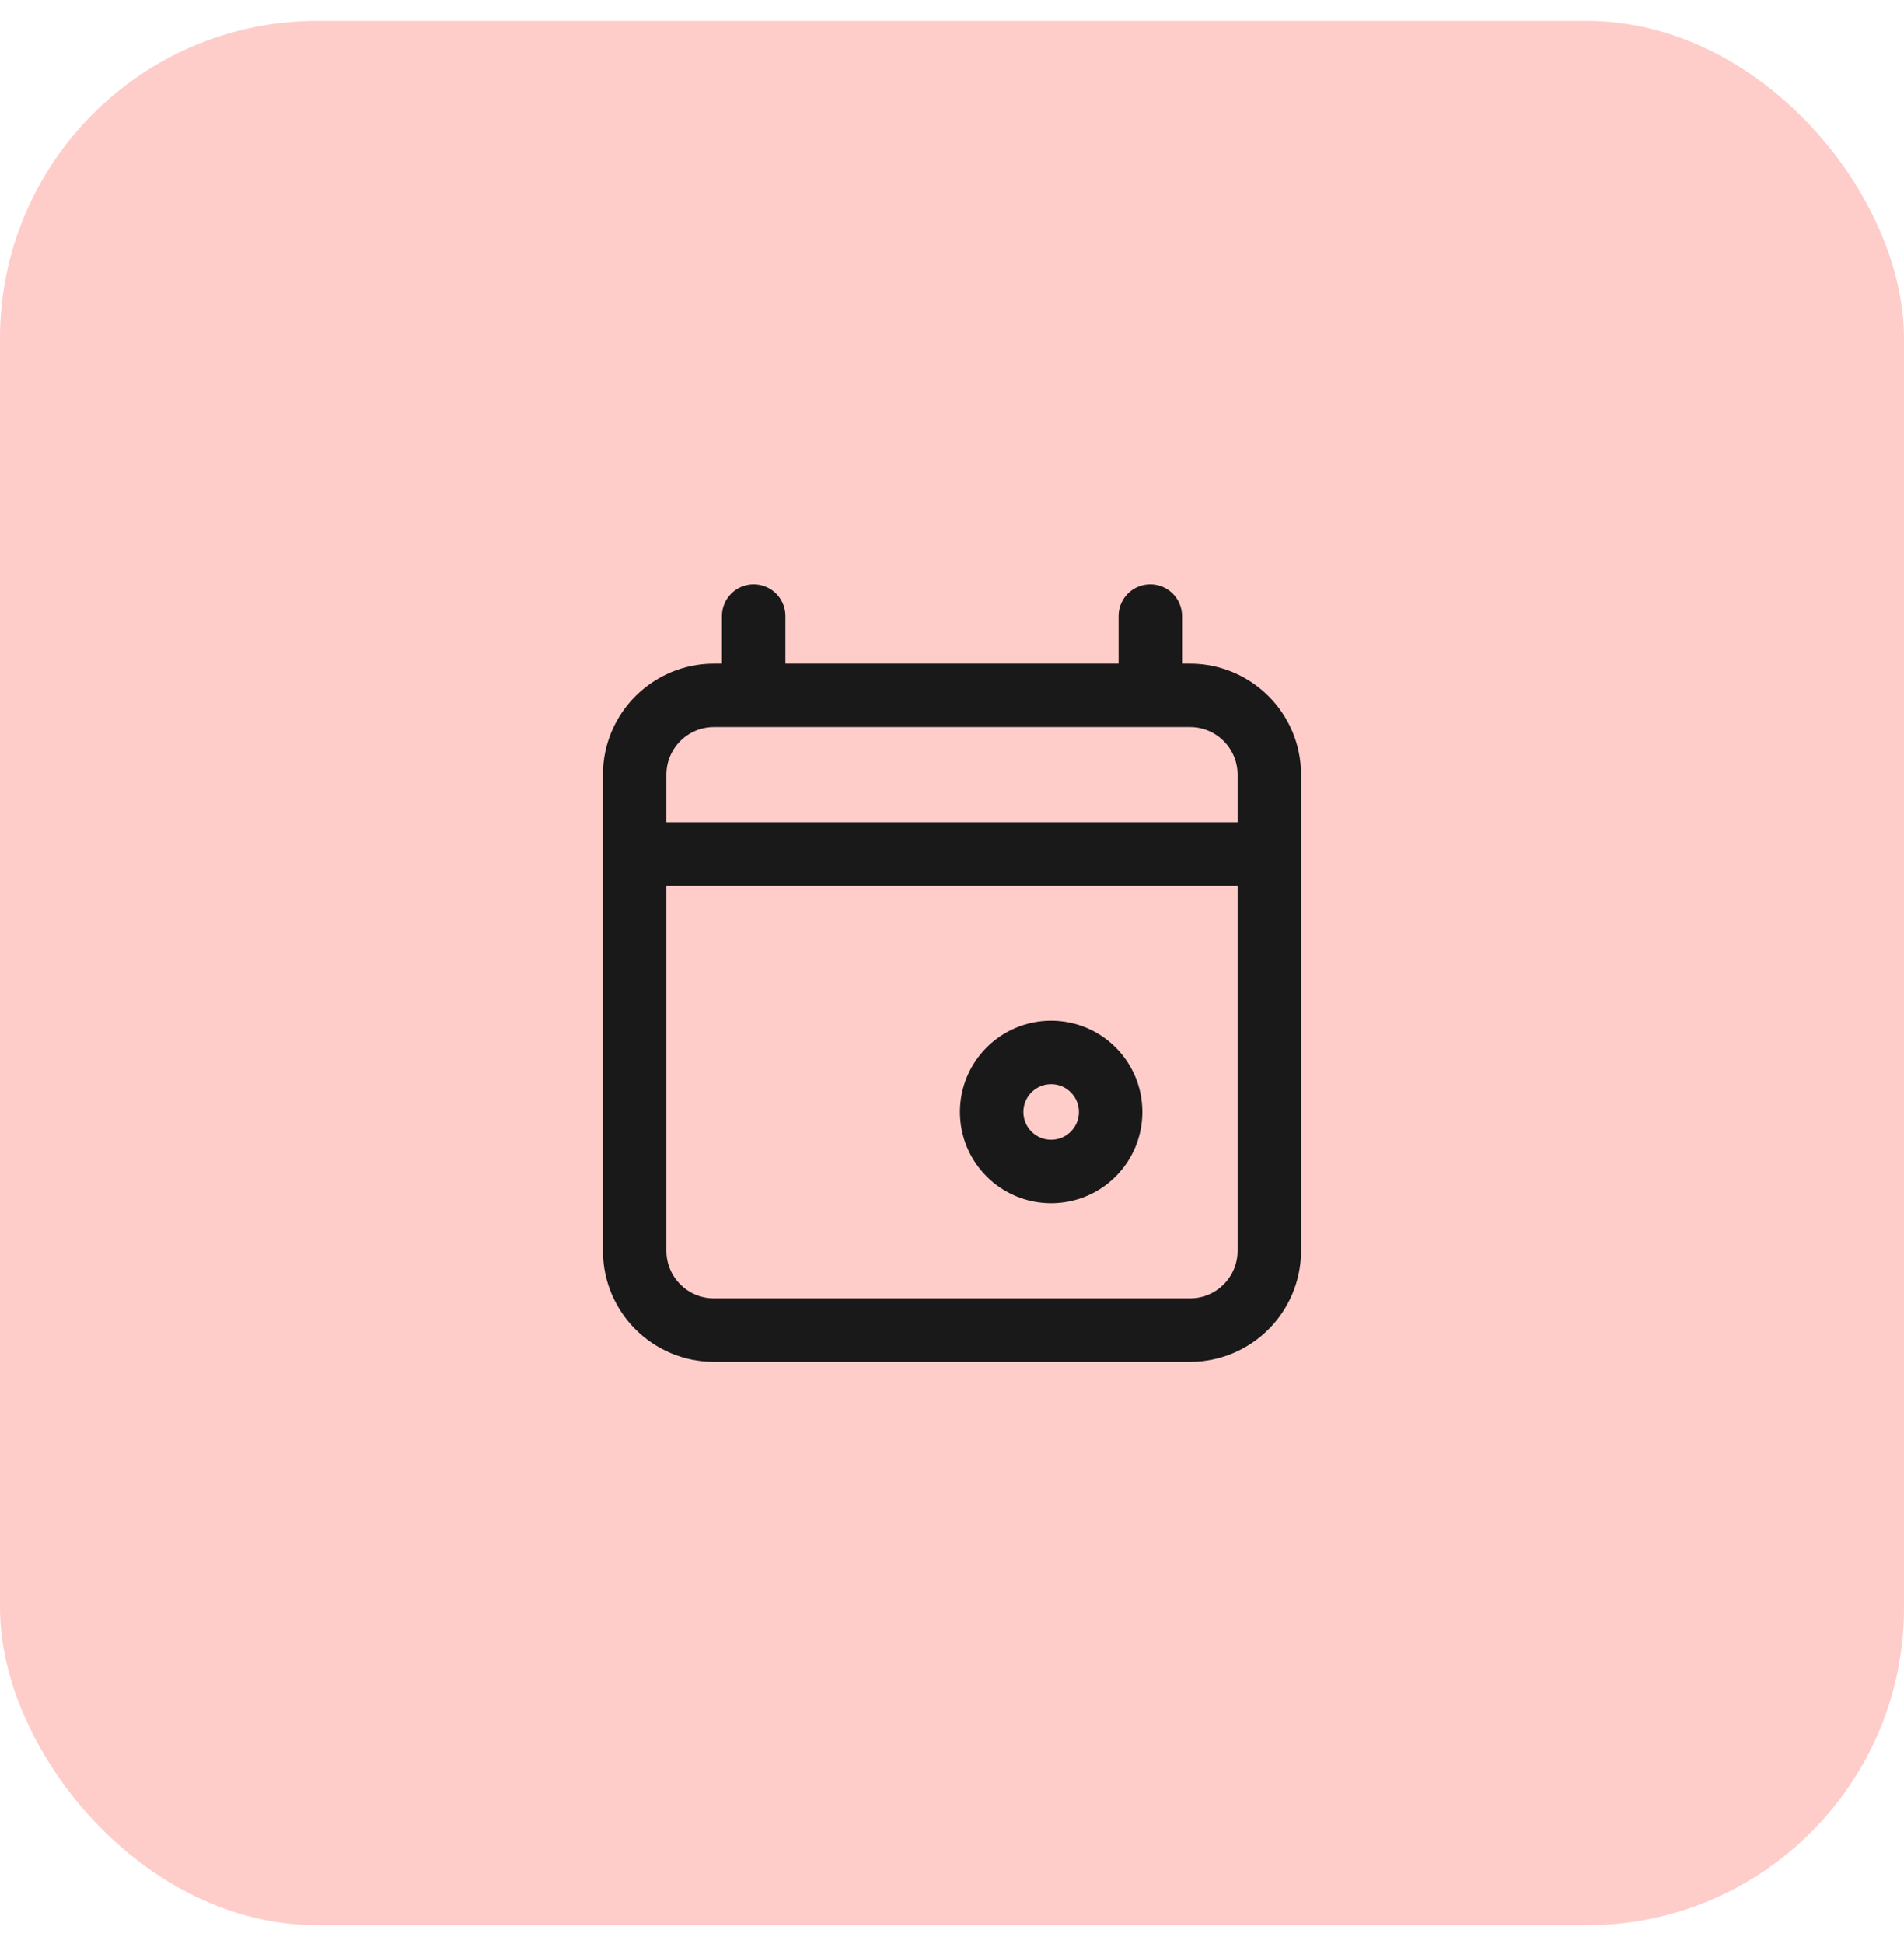 <svg xmlns="http://www.w3.org/2000/svg" width="48" height="49" viewBox="0 0 48 49" fill="none"><rect y="0.526" width="48" height="48" rx="8" fill="#FECDCA"></rect><rect width="24" height="24" transform="translate(12 12.527)" fill="#FECDCA"></rect><path d="M32 21.526H16M19 15.527V17.526M29 15.527V17.526M28 28.026C28 28.855 27.328 29.526 26.5 29.526C25.672 29.526 25 28.855 25 28.026C25 27.198 25.672 26.526 26.5 26.526C27.328 26.526 28 27.198 28 28.026ZM18 33.526H30C31.105 33.526 32 32.631 32 31.526V19.526C32 18.422 31.105 17.526 30 17.526H18C16.895 17.526 16 18.422 16 19.526V31.526C16 32.631 16.895 33.526 18 33.526Z" stroke="#191919" stroke-width="1.6" stroke-linecap="round" stroke-linejoin="round"></path></svg>